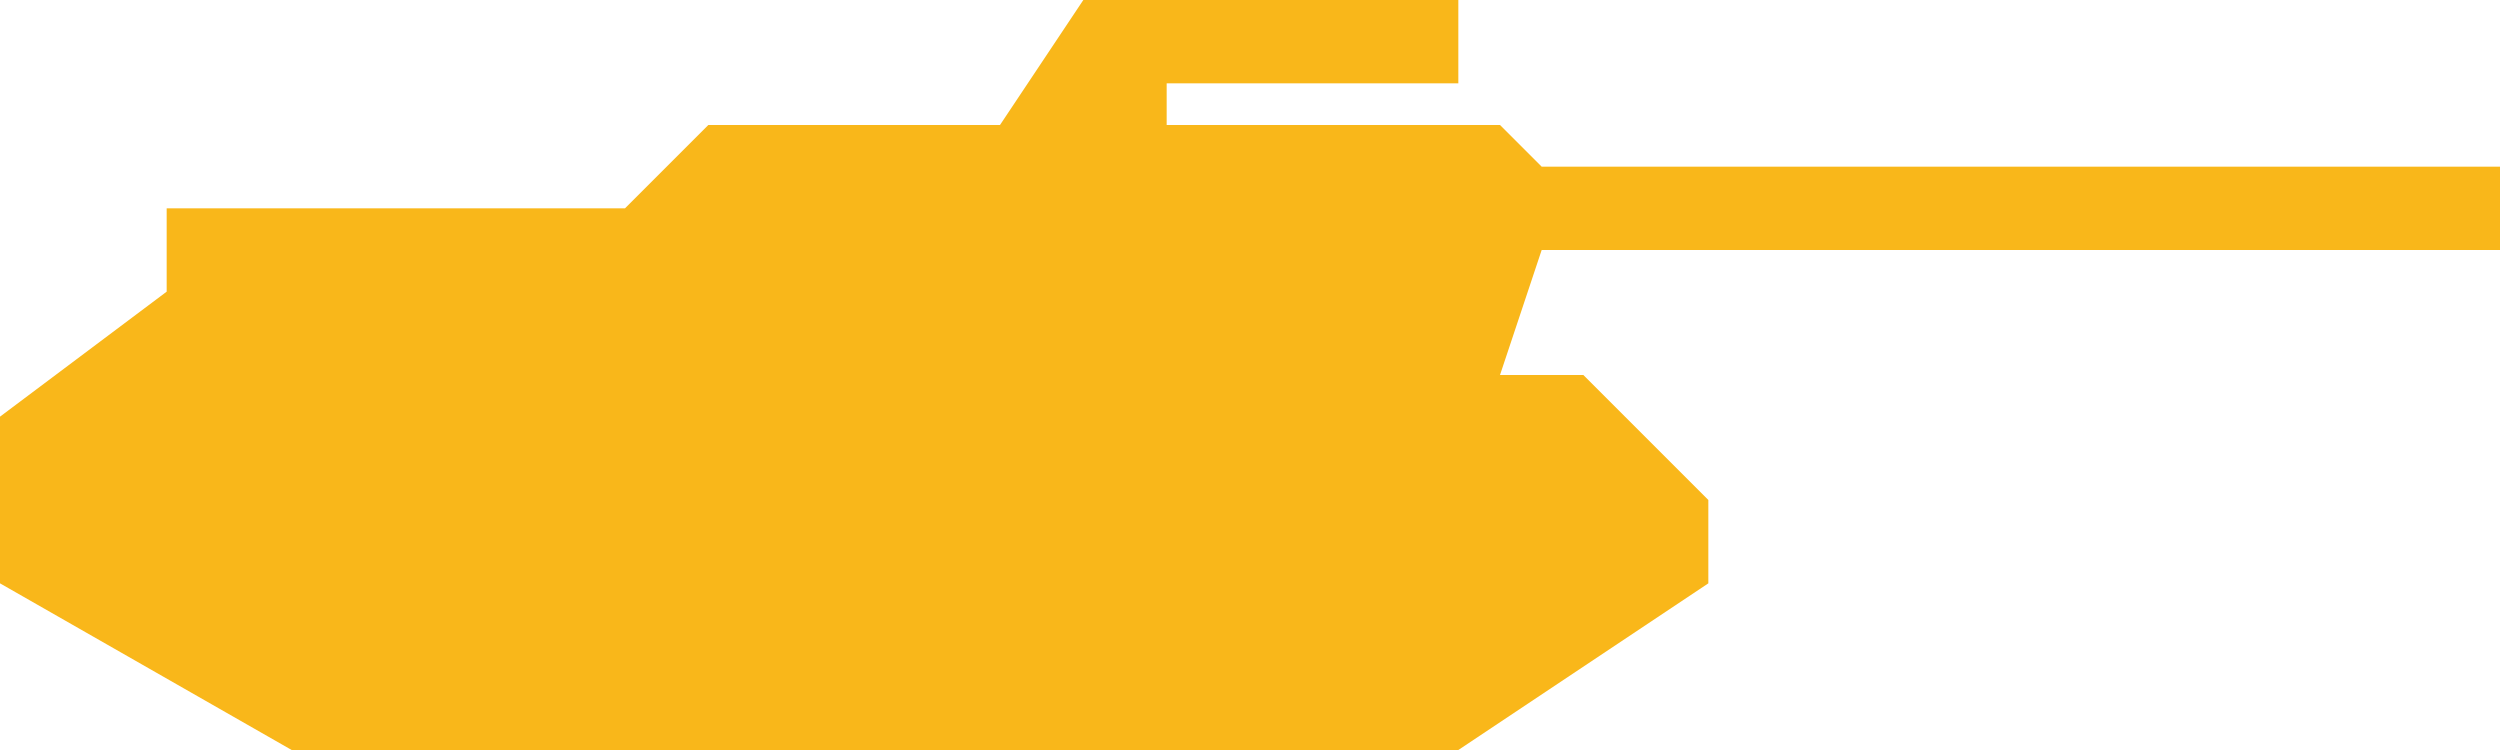 <?xml version="1.0" encoding="utf-8"?>
<!-- Generator: Adobe Illustrator 17.1.0, SVG Export Plug-In . SVG Version: 6.00 Build 0)  -->
<!DOCTYPE svg PUBLIC "-//W3C//DTD SVG 1.1//EN" "http://www.w3.org/Graphics/SVG/1.1/DTD/svg11.dtd">
<svg version="1.1" id="Layer_1" xmlns="http://www.w3.org/2000/svg" xmlns:xlink="http://www.w3.org/1999/xlink" x="0px" y="0px"
	 width="60px" height="18px" viewBox="0 0 60 18" enable-background="new 0 0 60 18" xml:space="preserve">
<path fill="#F9B71A" d="M7,18h28l6-4v-2l-3-3h-2l1-3h23V4H37l-1-1h-8V2h7V0h-9l-2,3h-7l-2,2H4v2l-4,3v4L7,18z"/>
</svg>
